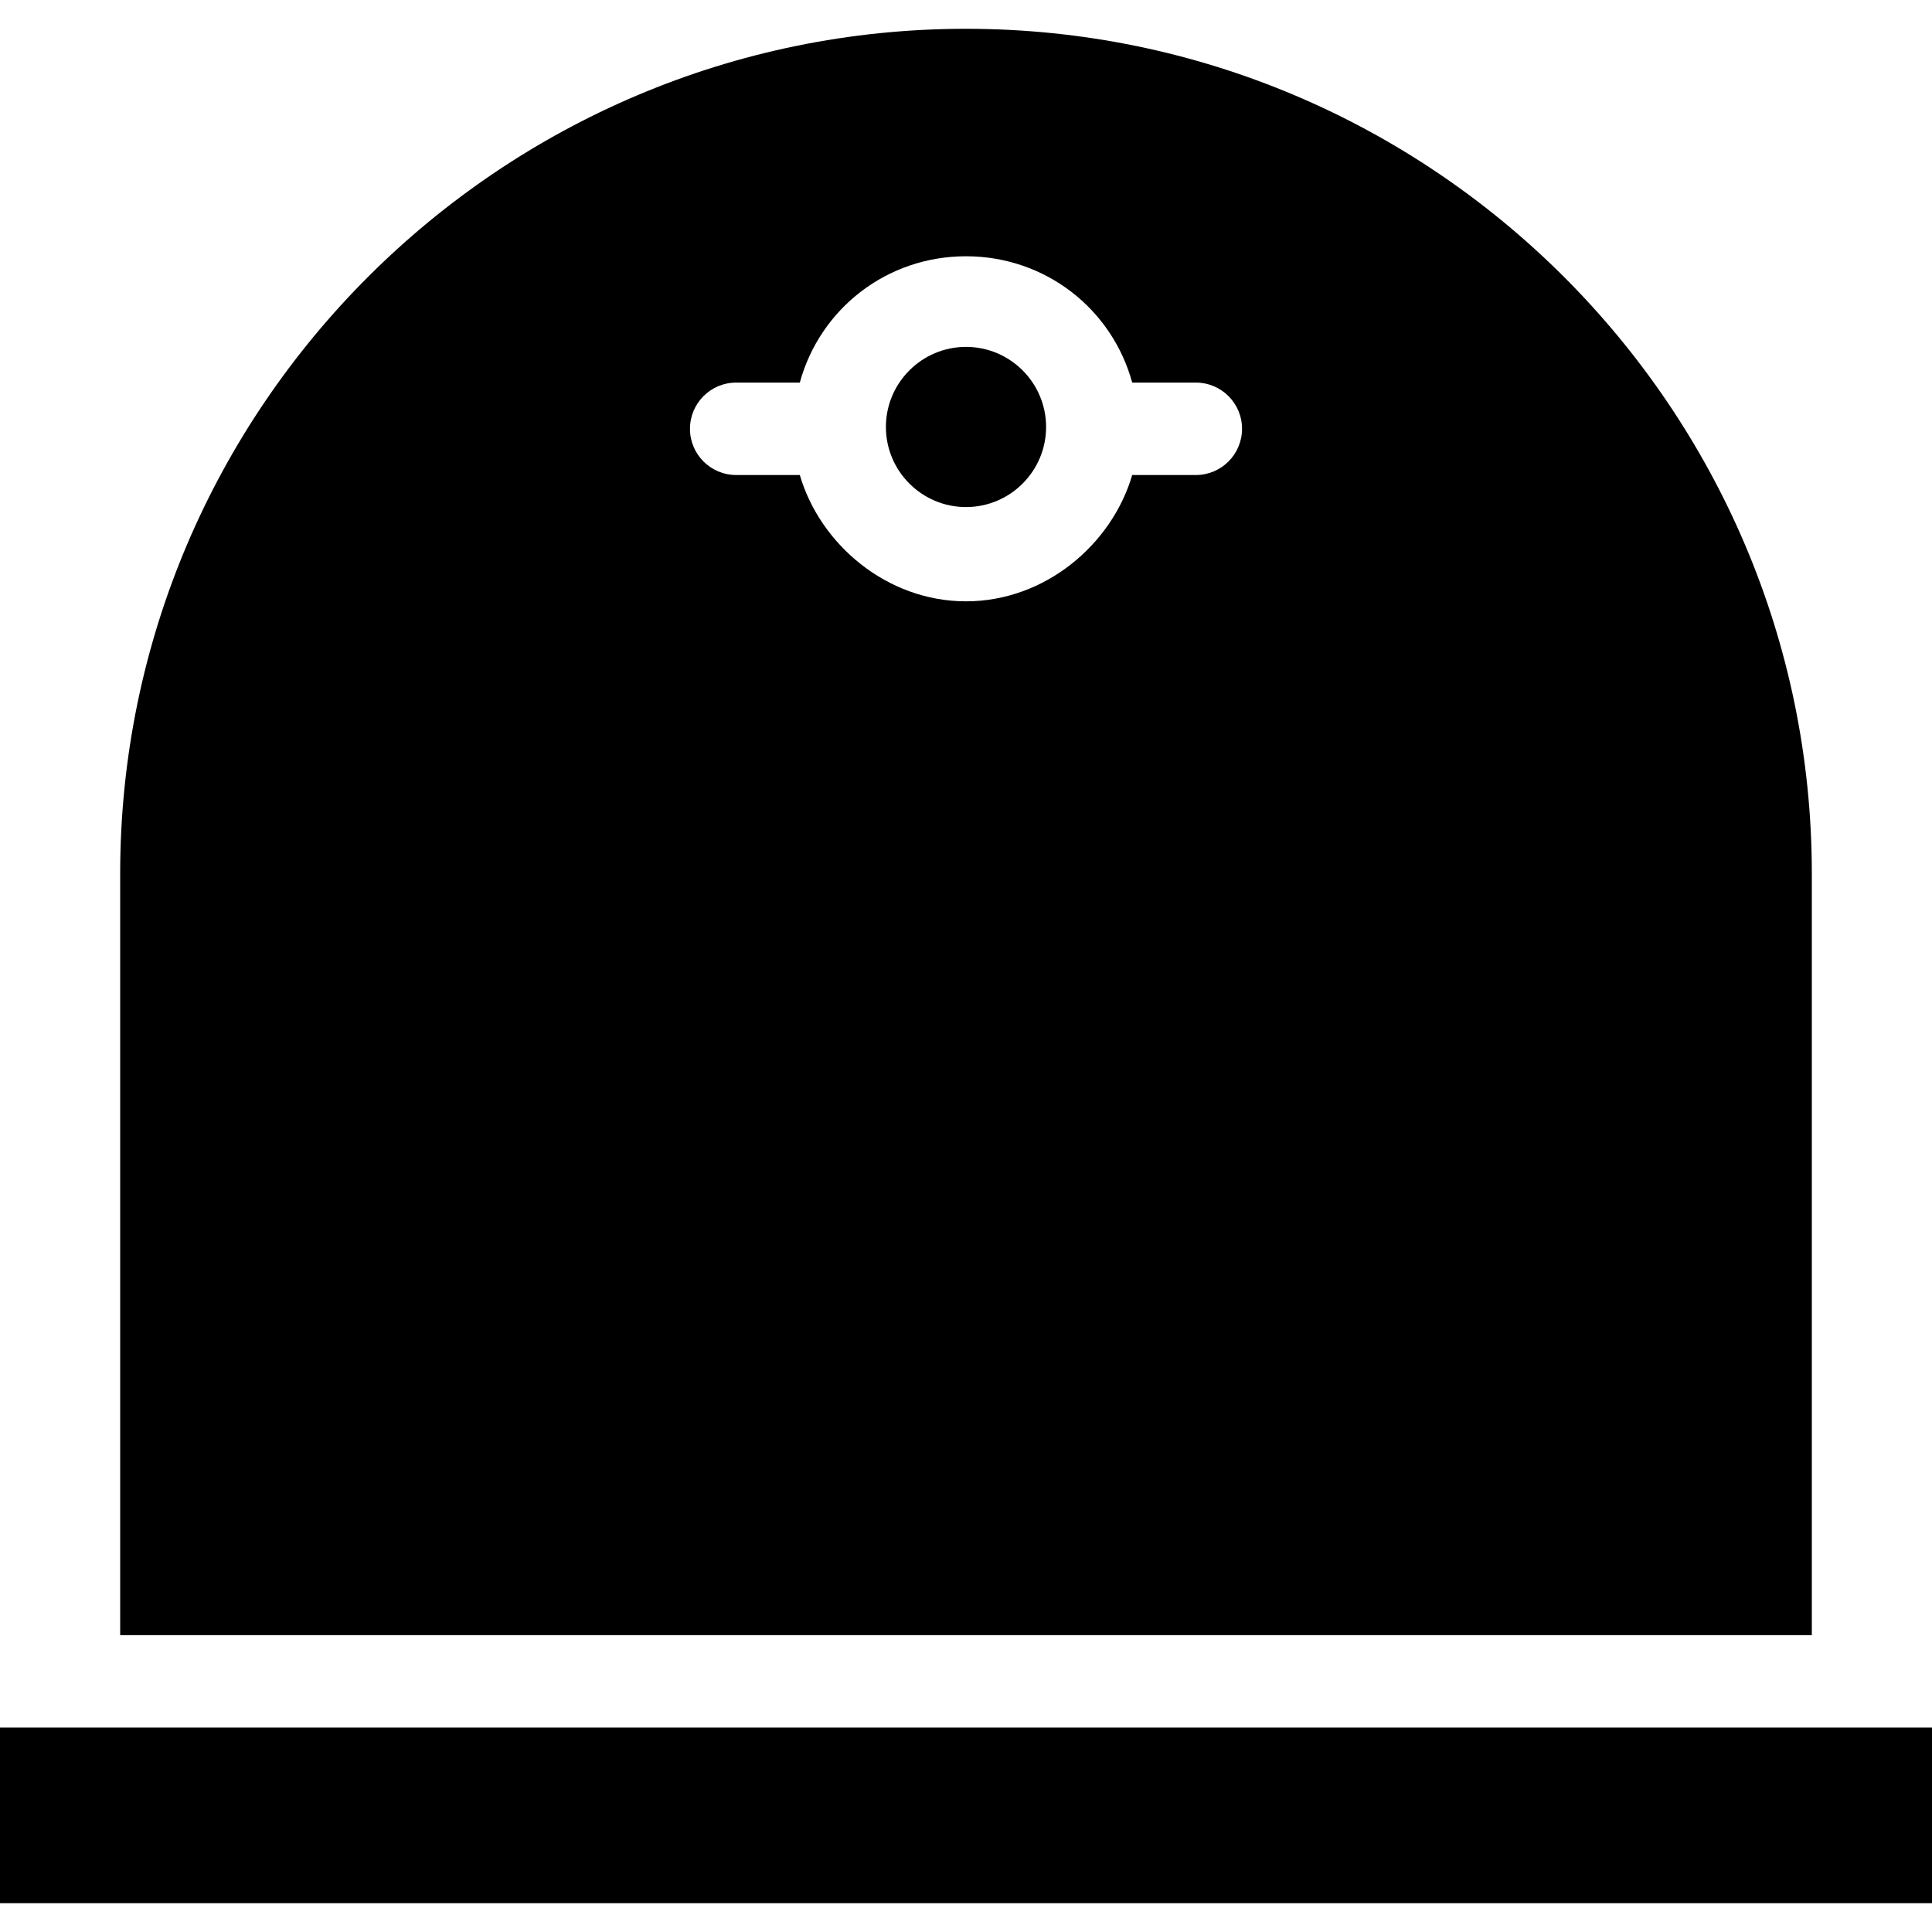 <?xml version="1.0" encoding="iso-8859-1"?>
<!-- Uploaded to: SVG Repo, www.svgrepo.com, Generator: SVG Repo Mixer Tools -->
<svg fill="#000000" version="1.1" id="Layer_1" xmlns="http://www.w3.org/2000/svg" xmlns:xlink="http://www.w3.org/1999/xlink" 
	 viewBox="0 0 512 512" xml:space="preserve">
<g>
	<g>
		<path d="M256,7.63c-123.451,0-224.153,100.434-224.153,223.885V433.33h448.306V231.515C480.153,108.064,379.451,7.63,256,7.63z
			 M316.904,125.885h-16.86c-5.37,18.373-23.074,33.474-44.043,33.474c-20.969,0-38.673-15.1-44.043-33.474h-16.86
			c-6.765,0-12.249-5.484-12.249-12.249s5.484-12.249,12.249-12.249h16.86c5.37-19.598,23.074-33.474,44.043-33.474
			c20.969,0,38.673,13.875,44.043,33.474h16.86c6.765,0,12.249,5.484,12.249,12.249S323.669,125.885,316.904,125.885z"/>
	</g>
</g>
<g>
	<g>
		<rect y="457.825" width="512" height="46.545"/>
	</g>
</g>
<g>
	<g>
		<path d="M256,91.929c-11.704,0-21.225,9.521-21.225,21.225s9.521,21.225,21.225,21.225s21.225-9.521,21.225-21.225
			S267.704,91.929,256,91.929z"/>
	</g>
</g>
</svg>